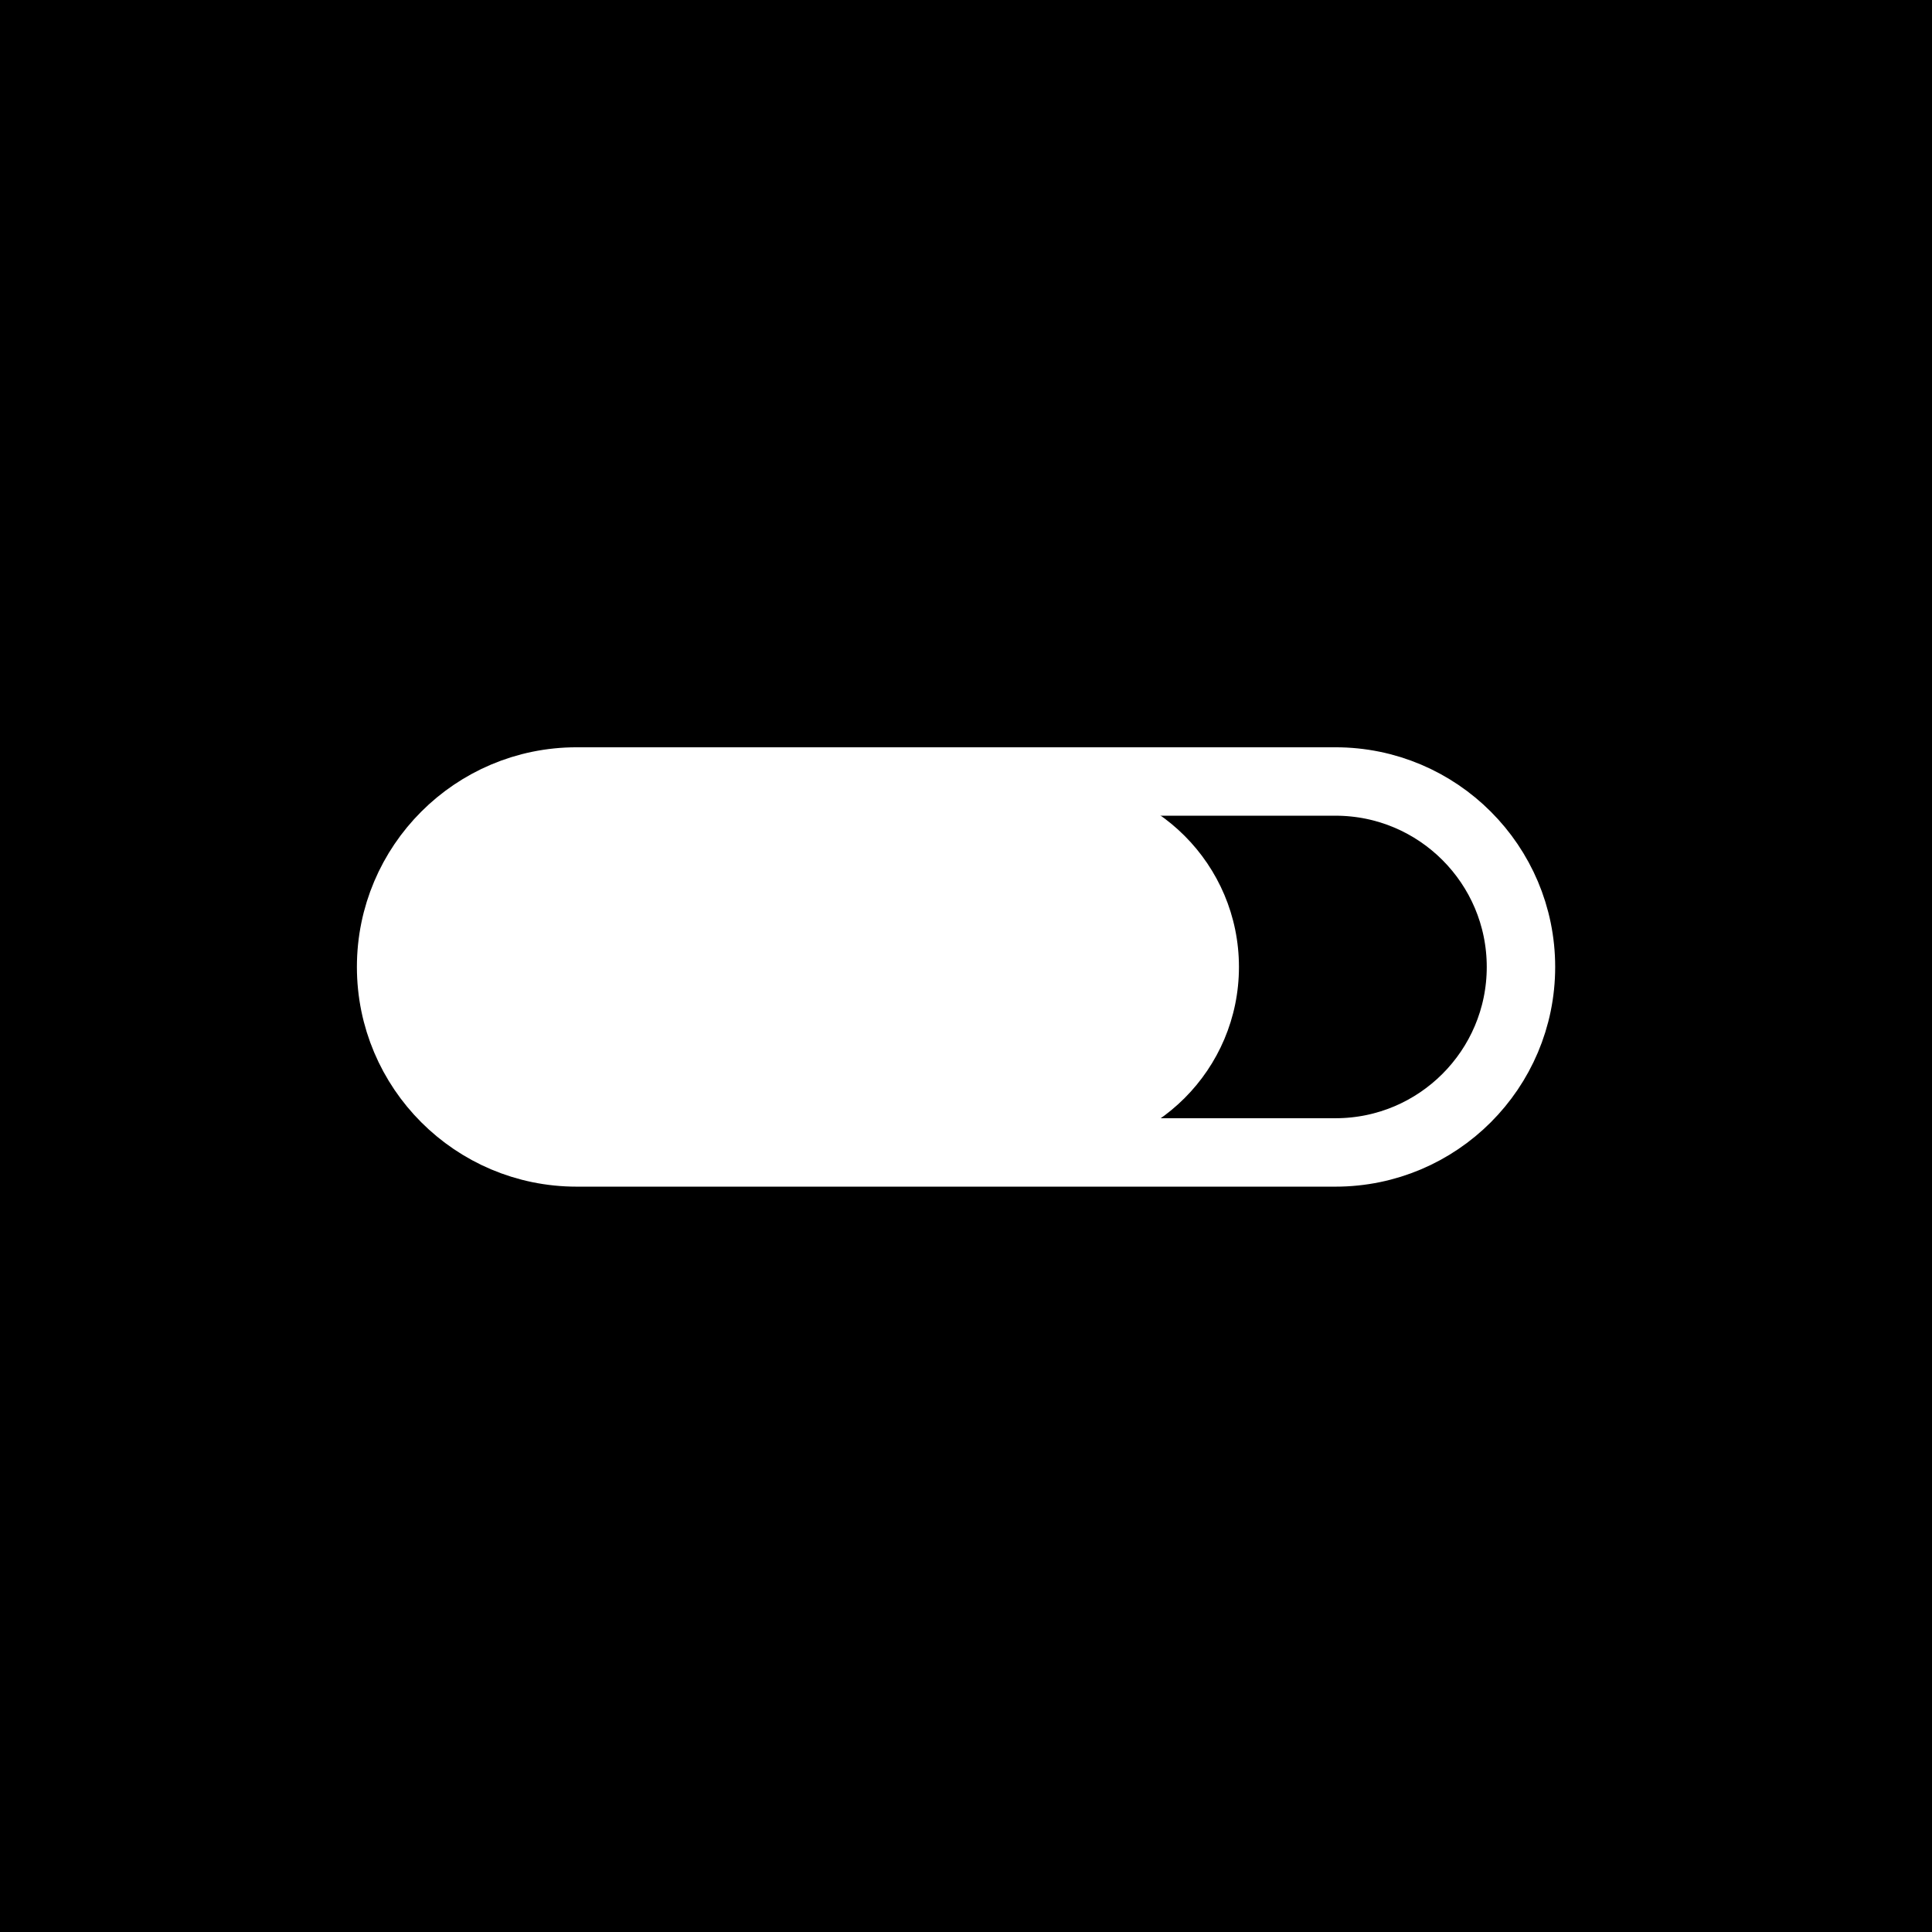 <?xml version="1.0" encoding="UTF-8" standalone="no"?><!DOCTYPE svg PUBLIC "-//W3C//DTD SVG 1.1//EN" "http://www.w3.org/Graphics/SVG/1.1/DTD/svg11.dtd"><svg width="100%" height="100%" viewBox="0 0 2000 2000" version="1.1" xmlns="http://www.w3.org/2000/svg" xmlns:xlink="http://www.w3.org/1999/xlink" xml:space="preserve" xmlns:serif="http://www.serif.com/" style="fill-rule:evenodd;clip-rule:evenodd;stroke-linecap:round;stroke-linejoin:round;stroke-miterlimit:1.5;"><rect x="-150" y="-175" width="2241" height="2263" fill="#000000"/><path d="M1574.5,1001c0,105.968 -86.032,192 -192,192l-785.623,0c-105.968,0 -192,-86.032 -192,-192c0,-105.968 86.032,-192 192,-192l785.623,0c105.968,0 192,86.032 192,192Z" style="fill-opacity:0;stroke:#fff;stroke-width:70.83px;"/><path d="M1282.556,1001c0,105.968 -86.032,192 -192,192l-497.056,0c-105.968,0 -192,-86.032 -192,-192c0,-105.968 86.032,-192 192,-192l497.056,0c105.968,0 192,86.032 192,192Z" style="fill:#fff;stroke:#fff;stroke-opacity:0;stroke-width:1px;"/></svg>